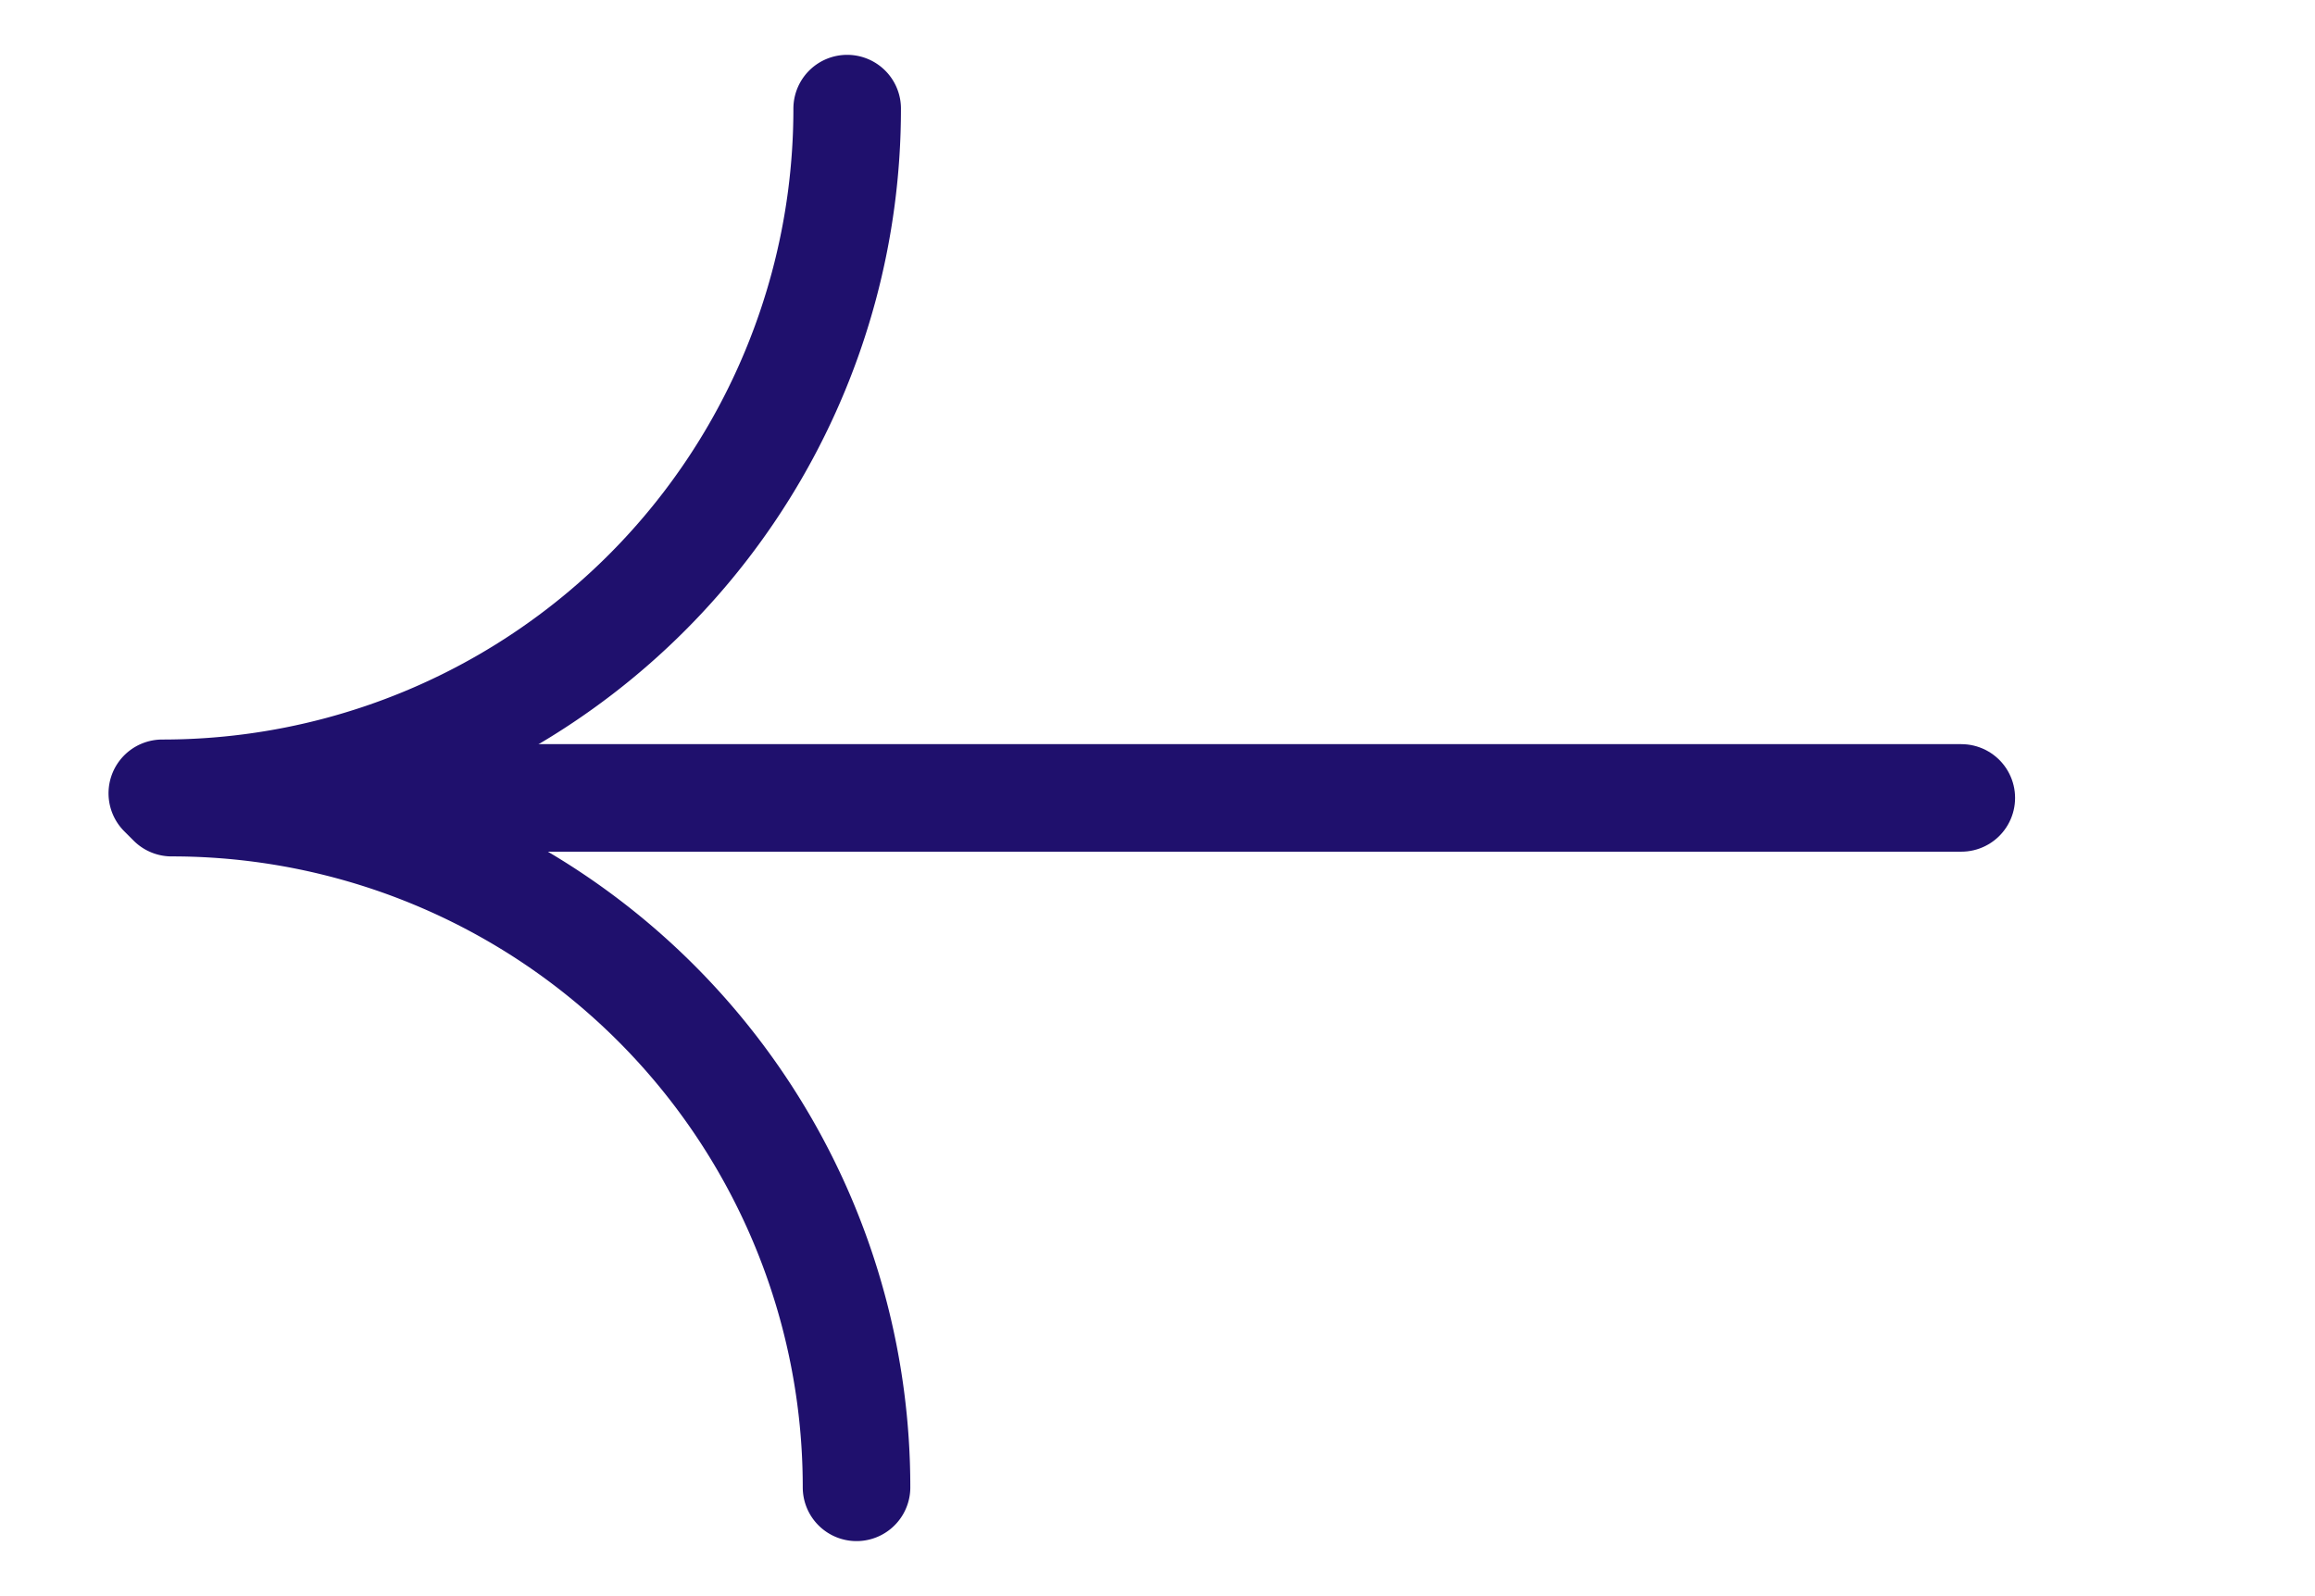 <svg xmlns="http://www.w3.org/2000/svg" xmlns:xlink="http://www.w3.org/1999/xlink" width="43.047" height="29.683" viewBox="0 0 43.047 29.683">
  <defs>
    <clipPath id="clip-path">
      <rect id="Rectangle_387" data-name="Rectangle 387" width="29.683" height="43.047" transform="translate(0 -10.077)" fill="none" stroke="#1f106d" stroke-linecap="round" stroke-width="2"/>
    </clipPath>
  </defs>
  <g id="Group_601" data-name="Group 601" transform="translate(32.97) rotate(90)" clip-path="url(#clip-path)">
    <line id="Line_74" data-name="Line 74" y2="33.267" transform="translate(14.841 -3.5)" fill="none" stroke="#1f106d" stroke-linecap="round" stroke-linejoin="round" stroke-width="2"/>
    <path id="Path_615" data-name="Path 615" d="M28.644,89.445A12.728,12.728,0,0,0,15.909,102.18l-.174.174A12.728,12.728,0,0,0,3,89.619" transform="translate(-0.98 -72.402)" fill="none" stroke="#1f106d" stroke-linecap="round" stroke-linejoin="round" stroke-width="2"/>
  </g>
</svg>
